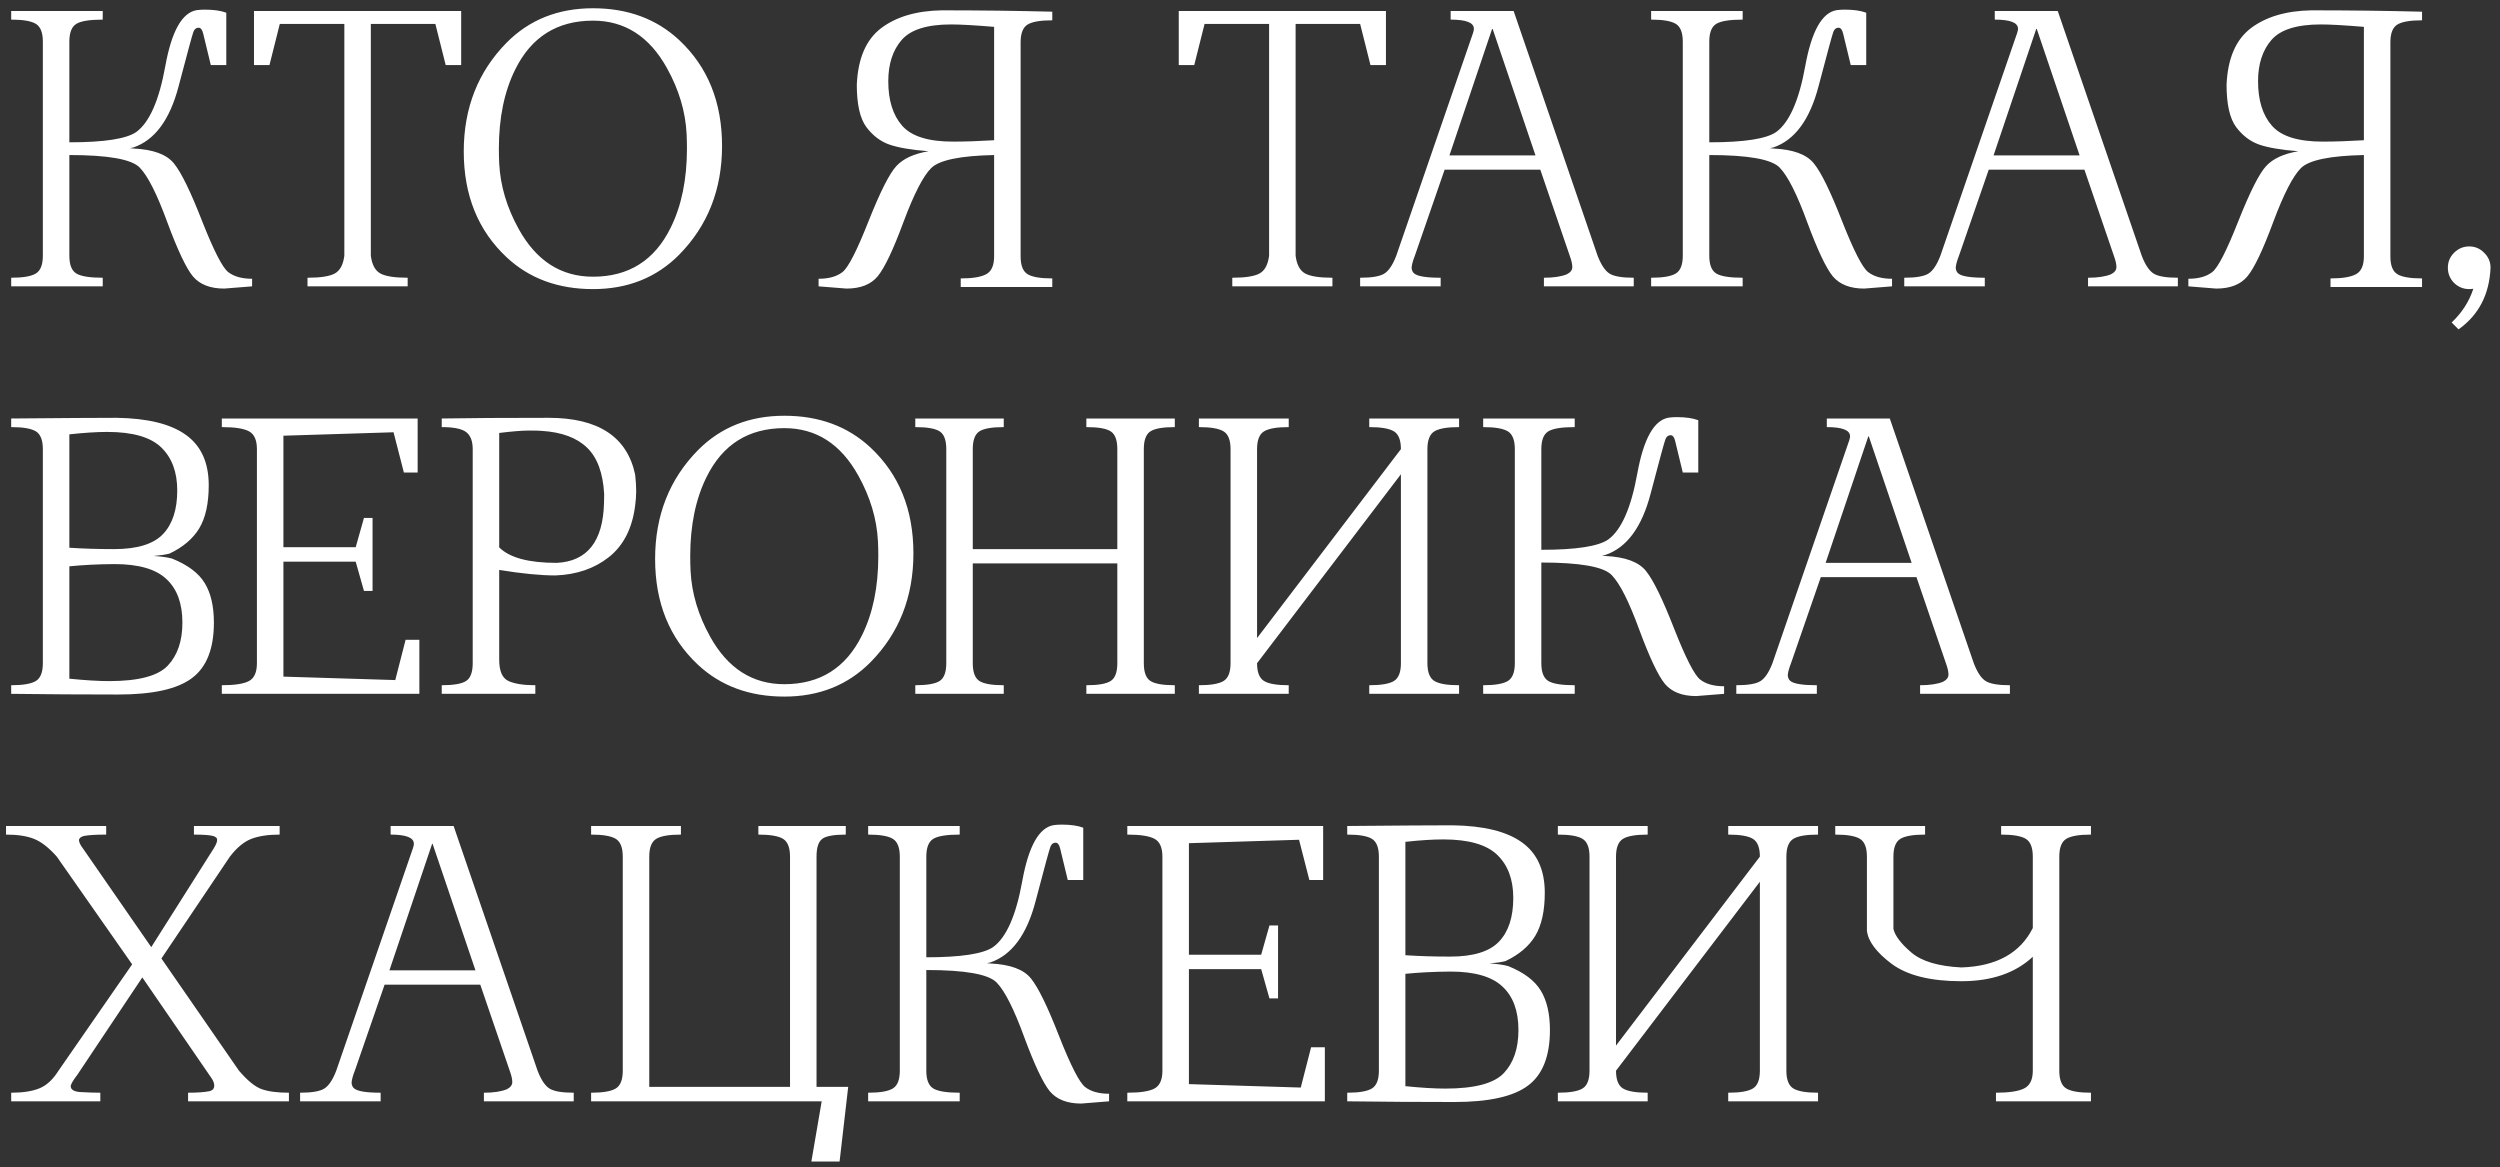<?xml version="1.0" encoding="UTF-8"?> <svg xmlns="http://www.w3.org/2000/svg" width="227" height="106" viewBox="0 0 227 106" fill="none"><rect x="0" y="0" width="227" height="106" fill="#333333" stroke="none"/><path d="M18.031 2.516C17.812 2.516 17.656 2.641 17.562 2.891C17.469 3.13 17.021 4.776 16.219 7.828C15.427 10.87 14.057 12.724 12.109 13.391L11.797 13.453L12.109 13.484C13.912 13.568 15.141 14.021 15.797 14.844C16.463 15.667 17.318 17.417 18.359 20.094C19.412 22.76 20.198 24.297 20.719 24.703C21.24 25.109 21.963 25.312 22.891 25.312V26L20.359 26.203C19.088 26.203 18.141 25.833 17.516 25.094C16.901 24.344 16.125 22.703 15.188 20.172C14.26 17.63 13.427 15.979 12.688 15.219C11.958 14.458 9.828 14.078 6.297 14.078V23.219C6.297 24.031 6.505 24.568 6.922 24.828C7.339 25.088 8.141 25.219 9.328 25.219V26H1.016V25.219C2.099 25.219 2.849 25.088 3.266 24.828C3.682 24.568 3.891 24.031 3.891 23.219V3.781C3.891 2.969 3.682 2.432 3.266 2.172C2.849 1.911 2.099 1.781 1.016 1.781V1H9.328V1.781C8.141 1.781 7.339 1.911 6.922 2.172C6.505 2.432 6.297 2.969 6.297 3.781V12.922C9.453 12.922 11.479 12.609 12.375 11.984C13.573 11.109 14.453 9.104 15.016 5.969C15.588 2.823 16.537 1.141 17.859 0.922C18.088 0.891 18.333 0.875 18.594 0.875C19.406 0.875 20.057 0.969 20.547 1.156V5.906H19.141C18.766 4.375 18.537 3.427 18.453 3.062C18.37 2.698 18.229 2.516 18.031 2.516ZM41.875 1V5.906H40.469L39.531 2.172H33.672V23.219C33.776 24.031 34.062 24.568 34.531 24.828C35 25.088 35.828 25.219 37.016 25.219V26H27.922V25.219C29.109 25.219 29.938 25.088 30.406 24.828C30.875 24.568 31.162 24.031 31.266 23.219V2.172H25.406L24.469 5.906H23.062V1H41.875ZM53.844 25.125C57.083 25.125 59.432 23.646 60.891 20.688C61.88 18.698 62.375 16.297 62.375 13.484C62.375 13.057 62.365 12.615 62.344 12.156C62.24 10.125 61.646 8.135 60.562 6.188C58.969 3.312 56.729 1.875 53.844 1.875C50.594 1.875 48.24 3.354 46.781 6.312C45.792 8.302 45.297 10.703 45.297 13.516C45.297 13.943 45.307 14.385 45.328 14.844C45.432 16.875 46.026 18.865 47.109 20.812C48.703 23.688 50.948 25.125 53.844 25.125ZM61.672 3.641C64.266 6.068 65.562 9.271 65.562 13.25C65.562 17.198 64.266 20.49 61.672 23.125C59.609 25.208 57 26.25 53.844 26.25C50.677 26.25 48.062 25.287 46 23.359C43.406 20.932 42.109 17.729 42.109 13.75C42.109 9.802 43.406 6.51 46 3.875C48.062 1.792 50.677 0.75 53.844 0.75C57 0.75 59.609 1.714 61.672 3.641ZM86.516 12.859C87.62 12.859 88.87 12.818 90.266 12.734V2.438C88.505 2.292 87.203 2.219 86.359 2.219C84.182 2.219 82.688 2.688 81.875 3.625C81.062 4.562 80.656 5.812 80.656 7.375C80.656 9.115 81.078 10.463 81.922 11.422C82.766 12.38 84.297 12.859 86.516 12.859ZM84.312 13.734C82.74 13.609 81.552 13.406 80.75 13.125C79.948 12.844 79.255 12.318 78.672 11.547C78.088 10.766 77.797 9.479 77.797 7.688C77.901 5.312 78.635 3.604 80 2.562C81.375 1.521 83.208 0.979 85.5 0.938C88.948 0.938 92.297 0.979 95.547 1.062V1.844C94.463 1.844 93.713 1.974 93.297 2.234C92.88 2.495 92.672 3.031 92.672 3.844V23.281C92.672 24.094 92.88 24.63 93.297 24.891C93.713 25.151 94.463 25.281 95.547 25.281V26.062H87.234V25.281C88.318 25.281 89.094 25.151 89.562 24.891C90.031 24.63 90.266 24.094 90.266 23.281V14.078C87.182 14.141 85.276 14.537 84.547 15.266C83.818 15.995 82.979 17.63 82.031 20.172C81.094 22.703 80.312 24.344 79.688 25.094C79.073 25.833 78.13 26.203 76.859 26.203L74.328 26V25.312C75.255 25.312 75.979 25.109 76.5 24.703C77.021 24.297 77.807 22.76 78.859 20.094C79.922 17.417 80.766 15.745 81.391 15.078C82.016 14.401 82.99 13.953 84.312 13.734ZM125.844 1V5.906H124.438L123.5 2.172H117.641V23.219C117.745 24.031 118.031 24.568 118.5 24.828C118.969 25.088 119.797 25.219 120.984 25.219V26H111.891V25.219C113.078 25.219 113.906 25.088 114.375 24.828C114.844 24.568 115.13 24.031 115.234 23.219V2.172H109.375L108.438 5.906H107.031V1H125.844ZM139.422 14.109L135.531 2.625H135.484L131.609 14.109H139.422ZM137.438 1L145.062 23.219C145.375 24.031 145.729 24.568 146.125 24.828C146.521 25.088 147.26 25.219 148.344 25.219V26H140.188V25.219C141.062 25.219 141.755 25.115 142.266 24.906C142.599 24.74 142.766 24.521 142.766 24.25C142.766 23.99 142.688 23.646 142.531 23.219L139.859 15.406H131.172L128.469 23.219C128.292 23.667 128.193 24.031 128.172 24.312C128.193 24.552 128.271 24.724 128.406 24.828C128.708 25.088 129.51 25.219 130.812 25.219V26H123.5V25.219C124.583 25.219 125.323 25.088 125.719 24.828C126.115 24.568 126.469 24.031 126.781 23.219L133.75 3C133.792 2.875 133.818 2.76 133.828 2.656V2.609C133.828 2.057 133.125 1.781 131.719 1.781V1H137.438ZM166.938 2.516C166.719 2.516 166.562 2.641 166.469 2.891C166.375 3.13 165.927 4.776 165.125 7.828C164.333 10.87 162.964 12.724 161.016 13.391L160.703 13.453L161.016 13.484C162.818 13.568 164.047 14.021 164.703 14.844C165.37 15.667 166.224 17.417 167.266 20.094C168.318 22.76 169.104 24.297 169.625 24.703C170.146 25.109 170.87 25.312 171.797 25.312V26L169.266 26.203C167.995 26.203 167.047 25.833 166.422 25.094C165.807 24.344 165.031 22.703 164.094 20.172C163.167 17.63 162.333 15.979 161.594 15.219C160.865 14.458 158.734 14.078 155.203 14.078V23.219C155.203 24.031 155.411 24.568 155.828 24.828C156.245 25.088 157.047 25.219 158.234 25.219V26H149.922V25.219C151.005 25.219 151.755 25.088 152.172 24.828C152.589 24.568 152.797 24.031 152.797 23.219V3.781C152.797 2.969 152.589 2.432 152.172 2.172C151.755 1.911 151.005 1.781 149.922 1.781V1H158.234V1.781C157.047 1.781 156.245 1.911 155.828 2.172C155.411 2.432 155.203 2.969 155.203 3.781V12.922C158.359 12.922 160.385 12.609 161.281 11.984C162.479 11.109 163.359 9.104 163.922 5.969C164.495 2.823 165.443 1.141 166.766 0.922C166.995 0.891 167.24 0.875 167.5 0.875C168.312 0.875 168.964 0.969 169.453 1.156V5.906H168.047C167.672 4.375 167.443 3.427 167.359 3.062C167.276 2.698 167.135 2.516 166.938 2.516ZM188.828 14.109L184.938 2.625H184.891L181.016 14.109H188.828ZM186.844 1L194.469 23.219C194.781 24.031 195.135 24.568 195.531 24.828C195.927 25.088 196.667 25.219 197.75 25.219V26H189.594V25.219C190.469 25.219 191.161 25.115 191.672 24.906C192.005 24.74 192.172 24.521 192.172 24.25C192.172 23.99 192.094 23.646 191.938 23.219L189.266 15.406H180.578L177.875 23.219C177.698 23.667 177.599 24.031 177.578 24.312C177.599 24.552 177.677 24.724 177.812 24.828C178.115 25.088 178.917 25.219 180.219 25.219V26H172.906V25.219C173.99 25.219 174.729 25.088 175.125 24.828C175.521 24.568 175.875 24.031 176.188 23.219L183.156 3C183.198 2.875 183.224 2.76 183.234 2.656V2.609C183.234 2.057 182.531 1.781 181.125 1.781V1H186.844ZM210.891 12.859C211.995 12.859 213.245 12.818 214.641 12.734V2.438C212.88 2.292 211.578 2.219 210.734 2.219C208.557 2.219 207.062 2.688 206.25 3.625C205.438 4.562 205.031 5.812 205.031 7.375C205.031 9.115 205.453 10.463 206.297 11.422C207.141 12.38 208.672 12.859 210.891 12.859ZM208.688 13.734C207.115 13.609 205.927 13.406 205.125 13.125C204.323 12.844 203.63 12.318 203.047 11.547C202.464 10.766 202.172 9.479 202.172 7.688C202.276 5.312 203.01 3.604 204.375 2.562C205.75 1.521 207.583 0.979 209.875 0.938C213.323 0.938 216.672 0.979 219.922 1.062V1.844C218.839 1.844 218.089 1.974 217.672 2.234C217.255 2.495 217.047 3.031 217.047 3.844V23.281C217.047 24.094 217.255 24.63 217.672 24.891C218.089 25.151 218.839 25.281 219.922 25.281V26.062H211.609V25.281C212.693 25.281 213.469 25.151 213.938 24.891C214.406 24.63 214.641 24.094 214.641 23.281V14.078C211.557 14.141 209.651 14.537 208.922 15.266C208.193 15.995 207.354 17.63 206.406 20.172C205.469 22.703 204.688 24.344 204.062 25.094C203.448 25.833 202.505 26.203 201.234 26.203L198.703 26V25.312C199.63 25.312 200.354 25.109 200.875 24.703C201.396 24.297 202.182 22.76 203.234 20.094C204.297 17.417 205.141 15.745 205.766 15.078C206.391 14.401 207.365 13.953 208.688 13.734ZM224.578 26.219C224.453 26.24 224.328 26.25 224.203 26.25C223.672 26.25 223.214 26.062 222.828 25.688C222.453 25.302 222.266 24.844 222.266 24.312C222.266 23.781 222.453 23.328 222.828 22.953C223.214 22.568 223.672 22.375 224.203 22.375C224.734 22.375 225.188 22.568 225.562 22.953C225.948 23.328 226.141 23.781 226.141 24.312C226.036 26.74 225.068 28.604 223.234 29.906L222.609 29.281C223.547 28.396 224.203 27.375 224.578 26.219ZM6.297 39.438V49.734C7.547 49.818 8.901 49.859 10.359 49.859C12.453 49.859 13.932 49.406 14.797 48.5C15.662 47.594 16.094 46.271 16.094 44.531C16.094 42.865 15.609 41.562 14.641 40.625C13.672 39.688 12.037 39.219 9.734 39.219C8.786 39.219 7.641 39.292 6.297 39.438ZM6.297 61.625C7.745 61.771 8.953 61.844 9.922 61.844C12.578 61.844 14.349 61.375 15.234 60.438C16.12 59.5 16.562 58.198 16.562 56.531C16.562 54.792 16.078 53.474 15.109 52.578C14.151 51.672 12.578 51.219 10.391 51.219C8.911 51.229 7.547 51.297 6.297 51.422V61.625ZM13.938 50.484C14.594 50.516 15.156 50.594 15.625 50.719C17.052 51.292 18.042 52.036 18.594 52.953C19.146 53.859 19.422 55.052 19.422 56.531C19.422 58.906 18.755 60.589 17.422 61.578C16.099 62.568 13.875 63.062 10.75 63.062C7.51 63.062 4.266 63.042 1.016 63V62.219C2.099 62.219 2.849 62.089 3.266 61.828C3.682 61.568 3.891 61.031 3.891 60.219V40.781C3.891 39.969 3.682 39.432 3.266 39.172C2.849 38.911 2.099 38.781 1.016 38.781V38C5.703 37.958 8.896 37.938 10.594 37.938C13.406 37.979 15.5 38.495 16.875 39.484C18.26 40.474 18.953 42 18.953 44.062C18.953 45.708 18.667 47.01 18.094 47.969C17.521 48.917 16.62 49.682 15.391 50.266C15.037 50.359 14.552 50.432 13.938 50.484ZM25.734 61.438L35.891 61.75L36.828 58.094H38.078V63H20.141V62.219C21.328 62.219 22.156 62.089 22.625 61.828C23.094 61.568 23.328 61.031 23.328 60.219V40.781C23.328 39.969 23.094 39.432 22.625 39.172C22.156 38.911 21.328 38.781 20.141 38.781V38H37.922V42.906H36.672L35.734 39.25L25.734 39.562V49.688H32.297L33.047 47.031H33.828V53.656H33.047L32.297 51H25.734V61.438ZM54.844 45.688C54.854 45.354 54.859 45.083 54.859 44.875C54.755 42.948 54.234 41.536 53.297 40.641C52.37 39.745 51.005 39.24 49.203 39.125C48.964 39.104 48.578 39.094 48.047 39.094C47.411 39.094 46.505 39.167 45.328 39.312V49.703C46.266 50.641 48.005 51.109 50.547 51.109C53.318 50.974 54.75 49.167 54.844 45.688ZM57.672 43.094C57.734 43.635 57.766 44.13 57.766 44.578C57.766 45.016 57.734 45.458 57.672 45.906C57.411 47.969 56.62 49.526 55.297 50.578C53.984 51.62 52.365 52.177 50.438 52.25C49.083 52.25 47.38 52.083 45.328 51.75V59.906C45.328 60.927 45.604 61.568 46.156 61.828C46.708 62.089 47.526 62.219 48.609 62.219V63H40.109V62.219C41.193 62.219 41.932 62.089 42.328 61.828C42.724 61.568 42.922 61.031 42.922 60.219V40.781C42.922 40.052 42.724 39.536 42.328 39.234C41.932 38.932 41.193 38.781 40.109 38.781V38C42.474 37.958 45.708 37.938 49.812 37.938C54.323 37.938 56.943 39.656 57.672 43.094ZM71.219 62.125C74.458 62.125 76.807 60.646 78.266 57.688C79.255 55.698 79.75 53.297 79.75 50.484C79.75 50.057 79.74 49.615 79.719 49.156C79.615 47.125 79.021 45.135 77.938 43.188C76.344 40.312 74.104 38.875 71.219 38.875C67.969 38.875 65.615 40.354 64.156 43.312C63.167 45.302 62.672 47.703 62.672 50.516C62.672 50.943 62.682 51.385 62.703 51.844C62.807 53.875 63.401 55.865 64.484 57.812C66.078 60.688 68.323 62.125 71.219 62.125ZM79.047 40.641C81.641 43.068 82.938 46.271 82.938 50.25C82.938 54.198 81.641 57.49 79.047 60.125C76.984 62.208 74.375 63.25 71.219 63.25C68.052 63.25 65.438 62.286 63.375 60.359C60.781 57.932 59.484 54.729 59.484 50.75C59.484 46.802 60.781 43.51 63.375 40.875C65.438 38.792 68.052 37.75 71.219 37.75C74.375 37.75 76.984 38.714 79.047 40.641ZM106.672 38.781C105.589 38.781 104.849 38.911 104.453 39.172C104.057 39.432 103.859 39.969 103.859 40.781V60.219C103.859 61.031 104.057 61.568 104.453 61.828C104.849 62.089 105.589 62.219 106.672 62.219V63H98.641V62.219C99.724 62.219 100.464 62.089 100.859 61.828C101.255 61.568 101.453 61.031 101.453 60.219V51.156H88.328V60.219C88.328 61.031 88.526 61.568 88.922 61.828C89.318 62.089 90.057 62.219 91.141 62.219V63H83.109V62.219C84.193 62.219 84.932 62.089 85.328 61.828C85.724 61.568 85.922 61.031 85.922 60.219V40.781C85.922 39.969 85.724 39.432 85.328 39.172C84.932 38.911 84.193 38.781 83.109 38.781V38H91.141V38.781C90.057 38.781 89.318 38.911 88.922 39.172C88.526 39.432 88.328 39.969 88.328 40.781V49.859H101.453V40.781C101.453 39.969 101.255 39.432 100.859 39.172C100.464 38.911 99.724 38.781 98.641 38.781V38H106.672V38.781ZM132.484 38.781C131.401 38.781 130.651 38.911 130.234 39.172C129.818 39.432 129.609 39.969 129.609 40.781V60.219C129.609 61.031 129.818 61.568 130.234 61.828C130.651 62.089 131.401 62.219 132.484 62.219V63H124.328V62.219C125.411 62.219 126.161 62.089 126.578 61.828C126.995 61.568 127.203 61.031 127.203 60.219V43.062L114.141 60.219C114.141 61.031 114.349 61.568 114.766 61.828C115.182 62.089 115.932 62.219 117.016 62.219V63H108.859V62.219C109.943 62.219 110.693 62.089 111.109 61.828C111.526 61.568 111.734 61.031 111.734 60.219V40.781C111.734 39.969 111.526 39.432 111.109 39.172C110.693 38.911 109.943 38.781 108.859 38.781V38H117.016V38.781C115.932 38.781 115.182 38.911 114.766 39.172C114.349 39.432 114.141 39.969 114.141 40.781V57.938L127.203 40.781C127.203 39.969 126.995 39.432 126.578 39.172C126.161 38.911 125.411 38.781 124.328 38.781V38H132.484V38.781ZM151.688 39.516C151.469 39.516 151.312 39.641 151.219 39.891C151.125 40.13 150.677 41.776 149.875 44.828C149.083 47.87 147.714 49.724 145.766 50.391L145.453 50.453L145.766 50.484C147.568 50.568 148.797 51.021 149.453 51.844C150.12 52.667 150.974 54.417 152.016 57.094C153.068 59.76 153.854 61.297 154.375 61.703C154.896 62.109 155.62 62.312 156.547 62.312V63L154.016 63.203C152.745 63.203 151.797 62.833 151.172 62.094C150.557 61.344 149.781 59.703 148.844 57.172C147.917 54.63 147.083 52.979 146.344 52.219C145.615 51.458 143.484 51.078 139.953 51.078V60.219C139.953 61.031 140.161 61.568 140.578 61.828C140.995 62.089 141.797 62.219 142.984 62.219V63H134.672V62.219C135.755 62.219 136.505 62.089 136.922 61.828C137.339 61.568 137.547 61.031 137.547 60.219V40.781C137.547 39.969 137.339 39.432 136.922 39.172C136.505 38.911 135.755 38.781 134.672 38.781V38H142.984V38.781C141.797 38.781 140.995 38.911 140.578 39.172C140.161 39.432 139.953 39.969 139.953 40.781V49.922C143.109 49.922 145.135 49.609 146.031 48.984C147.229 48.109 148.109 46.104 148.672 42.969C149.245 39.823 150.193 38.141 151.516 37.922C151.745 37.891 151.99 37.875 152.25 37.875C153.062 37.875 153.714 37.969 154.203 38.156V42.906H152.797C152.422 41.375 152.193 40.427 152.109 40.062C152.026 39.698 151.885 39.516 151.688 39.516ZM173.578 51.109L169.688 39.625H169.641L165.766 51.109H173.578ZM171.594 38L179.219 60.219C179.531 61.031 179.885 61.568 180.281 61.828C180.677 62.089 181.417 62.219 182.5 62.219V63H174.344V62.219C175.219 62.219 175.911 62.115 176.422 61.906C176.755 61.74 176.922 61.521 176.922 61.25C176.922 60.99 176.844 60.646 176.688 60.219L174.016 52.406H165.328L162.625 60.219C162.448 60.667 162.349 61.031 162.328 61.312C162.349 61.552 162.427 61.724 162.562 61.828C162.865 62.089 163.667 62.219 164.969 62.219V63H157.656V62.219C158.74 62.219 159.479 62.089 159.875 61.828C160.271 61.568 160.625 61.031 160.938 60.219L167.906 40C167.948 39.875 167.974 39.76 167.984 39.656V39.609C167.984 39.057 167.281 38.781 165.875 38.781V38H171.594ZM21.688 97.203C22.458 98.109 23.146 98.672 23.75 98.891C24.354 99.109 25.182 99.219 26.234 99.219V100H17.078V99.219C17.912 99.219 18.562 99.172 19.031 99.078C19.312 99.005 19.453 98.838 19.453 98.578C19.453 98.38 19.38 98.167 19.234 97.938L12.922 88.75L7.031 97.578C6.625 98.109 6.422 98.463 6.422 98.641C6.432 98.932 6.703 99.104 7.234 99.156C7.964 99.198 8.589 99.219 9.109 99.219V100H1.016V99.219C2.068 99.219 2.917 99.088 3.562 98.828C4.219 98.568 4.802 98.031 5.312 97.219L12 87.562L5.156 77.781C4.438 76.969 3.75 76.432 3.094 76.172C2.448 75.912 1.599 75.781 0.547 75.781V75H9.641V75.781C8.703 75.781 8.026 75.823 7.609 75.906C7.318 75.99 7.172 76.12 7.172 76.297C7.172 76.474 7.297 76.729 7.547 77.062L13.734 86L19.391 77.062C19.609 76.719 19.719 76.448 19.719 76.25C19.719 76.094 19.594 75.979 19.344 75.906C19.021 75.823 18.443 75.781 17.609 75.781V75H25.391V75.781C24.349 75.781 23.49 75.912 22.812 76.172C22.146 76.432 21.5 76.969 20.875 77.781L14.656 87.031L21.688 97.203ZM43.172 88.109L39.281 76.625H39.234L35.359 88.109H43.172ZM41.188 75L48.812 97.219C49.125 98.031 49.479 98.568 49.875 98.828C50.271 99.088 51.01 99.219 52.094 99.219V100H43.938V99.219C44.812 99.219 45.505 99.115 46.016 98.906C46.349 98.74 46.516 98.521 46.516 98.25C46.516 97.99 46.438 97.646 46.281 97.219L43.609 89.406H34.922L32.219 97.219C32.042 97.667 31.943 98.031 31.922 98.312C31.943 98.552 32.021 98.724 32.156 98.828C32.458 99.088 33.26 99.219 34.562 99.219V100H27.25V99.219C28.333 99.219 29.073 99.088 29.469 98.828C29.865 98.568 30.219 98.031 30.531 97.219L37.5 77C37.542 76.875 37.568 76.76 37.578 76.656V76.609C37.578 76.057 36.875 75.781 35.469 75.781V75H41.188ZM74.141 98.688H77.016L76.234 105.469H73.672L74.609 100H53.672V99.219C54.755 99.219 55.505 99.088 55.922 98.828C56.339 98.568 56.547 98.031 56.547 97.219V77.781C56.547 76.969 56.339 76.432 55.922 76.172C55.505 75.912 54.755 75.781 53.672 75.781V75H61.828V75.781C60.745 75.781 59.995 75.912 59.578 76.172C59.161 76.432 58.953 76.969 58.953 77.781V98.688H71.734V77.781C71.734 76.969 71.526 76.432 71.109 76.172C70.693 75.912 69.943 75.781 68.859 75.781V75H76.797V75.781C75.713 75.781 75 75.912 74.656 76.172C74.312 76.432 74.141 76.969 74.141 77.781V98.688ZM95.844 76.516C95.625 76.516 95.469 76.641 95.375 76.891C95.281 77.13 94.833 78.776 94.031 81.828C93.24 84.87 91.87 86.724 89.922 87.391L89.609 87.453L89.922 87.484C91.724 87.568 92.953 88.021 93.609 88.844C94.276 89.667 95.13 91.417 96.172 94.094C97.224 96.76 98.01 98.297 98.531 98.703C99.052 99.109 99.776 99.312 100.703 99.312V100L98.172 100.203C96.901 100.203 95.953 99.833 95.328 99.094C94.713 98.344 93.938 96.703 93 94.172C92.073 91.63 91.24 89.979 90.5 89.219C89.771 88.458 87.641 88.078 84.109 88.078V97.219C84.109 98.031 84.318 98.568 84.734 98.828C85.151 99.088 85.953 99.219 87.141 99.219V100H78.828V99.219C79.912 99.219 80.662 99.088 81.078 98.828C81.495 98.568 81.703 98.031 81.703 97.219V77.781C81.703 76.969 81.495 76.432 81.078 76.172C80.662 75.912 79.912 75.781 78.828 75.781V75H87.141V75.781C85.953 75.781 85.151 75.912 84.734 76.172C84.318 76.432 84.109 76.969 84.109 77.781V86.922C87.266 86.922 89.292 86.609 90.188 85.984C91.385 85.109 92.266 83.104 92.828 79.969C93.401 76.823 94.349 75.141 95.672 74.922C95.901 74.891 96.146 74.875 96.406 74.875C97.219 74.875 97.87 74.969 98.359 75.156V79.906H96.953C96.578 78.375 96.349 77.427 96.266 77.062C96.182 76.698 96.042 76.516 95.844 76.516ZM107.953 98.438L118.109 98.75L119.047 95.094H120.297V100H102.359V99.219C103.547 99.219 104.375 99.088 104.844 98.828C105.312 98.568 105.547 98.031 105.547 97.219V77.781C105.547 76.969 105.312 76.432 104.844 76.172C104.375 75.912 103.547 75.781 102.359 75.781V75H120.141V79.906H118.891L117.953 76.25L107.953 76.562V86.688H114.516L115.266 84.031H116.047V90.656H115.266L114.516 88H107.953V98.438ZM127.609 76.438V86.734C128.859 86.818 130.214 86.859 131.672 86.859C133.766 86.859 135.245 86.406 136.109 85.5C136.974 84.594 137.406 83.271 137.406 81.531C137.406 79.865 136.922 78.562 135.953 77.625C134.984 76.688 133.349 76.219 131.047 76.219C130.099 76.219 128.953 76.292 127.609 76.438ZM127.609 98.625C129.057 98.771 130.266 98.844 131.234 98.844C133.891 98.844 135.661 98.375 136.547 97.438C137.432 96.5 137.875 95.198 137.875 93.531C137.875 91.792 137.391 90.474 136.422 89.578C135.464 88.672 133.891 88.219 131.703 88.219C130.224 88.229 128.859 88.297 127.609 88.422V98.625ZM135.25 87.484C135.906 87.516 136.469 87.594 136.938 87.719C138.365 88.292 139.354 89.037 139.906 89.953C140.458 90.859 140.734 92.052 140.734 93.531C140.734 95.906 140.068 97.588 138.734 98.578C137.411 99.568 135.188 100.062 132.062 100.062C128.823 100.062 125.578 100.042 122.328 100V99.219C123.411 99.219 124.161 99.088 124.578 98.828C124.995 98.568 125.203 98.031 125.203 97.219V77.781C125.203 76.969 124.995 76.432 124.578 76.172C124.161 75.912 123.411 75.781 122.328 75.781V75C127.016 74.958 130.208 74.938 131.906 74.938C134.719 74.979 136.812 75.495 138.188 76.484C139.573 77.474 140.266 79 140.266 81.062C140.266 82.708 139.979 84.01 139.406 84.969C138.833 85.917 137.932 86.682 136.703 87.266C136.349 87.359 135.865 87.432 135.25 87.484ZM165.078 75.781C163.995 75.781 163.245 75.912 162.828 76.172C162.411 76.432 162.203 76.969 162.203 77.781V97.219C162.203 98.031 162.411 98.568 162.828 98.828C163.245 99.088 163.995 99.219 165.078 99.219V100H156.922V99.219C158.005 99.219 158.755 99.088 159.172 98.828C159.589 98.568 159.797 98.031 159.797 97.219V80.062L146.734 97.219C146.734 98.031 146.943 98.568 147.359 98.828C147.776 99.088 148.526 99.219 149.609 99.219V100H141.453V99.219C142.536 99.219 143.286 99.088 143.703 98.828C144.12 98.568 144.328 98.031 144.328 97.219V77.781C144.328 76.969 144.12 76.432 143.703 76.172C143.286 75.912 142.536 75.781 141.453 75.781V75H149.609V75.781C148.526 75.781 147.776 75.912 147.359 76.172C146.943 76.432 146.734 76.969 146.734 77.781V94.938L159.797 77.781C159.797 76.969 159.589 76.432 159.172 76.172C158.755 75.912 158.005 75.781 156.922 75.781V75H165.078V75.781ZM178.094 89.094C175.302 89.094 173.198 88.573 171.781 87.531C170.375 86.479 169.62 85.469 169.516 84.5V77.781C169.516 76.969 169.307 76.432 168.891 76.172C168.474 75.912 167.724 75.781 166.641 75.781V75H174.797V75.781C173.714 75.781 172.964 75.912 172.547 76.172C172.13 76.432 171.922 76.969 171.922 77.781V84.344C172.068 84.969 172.609 85.682 173.547 86.484C174.484 87.287 176 87.74 178.094 87.844C181.271 87.74 183.432 86.547 184.578 84.266V77.781C184.578 76.969 184.37 76.432 183.953 76.172C183.536 75.912 182.786 75.781 181.703 75.781V75H189.859V75.781C188.776 75.781 188.026 75.912 187.609 76.172C187.193 76.432 186.984 76.969 186.984 77.781V97.219C186.984 98.031 187.193 98.568 187.609 98.828C188.026 99.088 188.776 99.219 189.859 99.219V100H181.234V99.219C182.422 99.219 183.276 99.088 183.797 98.828C184.318 98.568 184.578 98.031 184.578 97.219V86.875C182.995 88.354 180.833 89.094 178.094 89.094Z" fill="white"></path></svg> 
